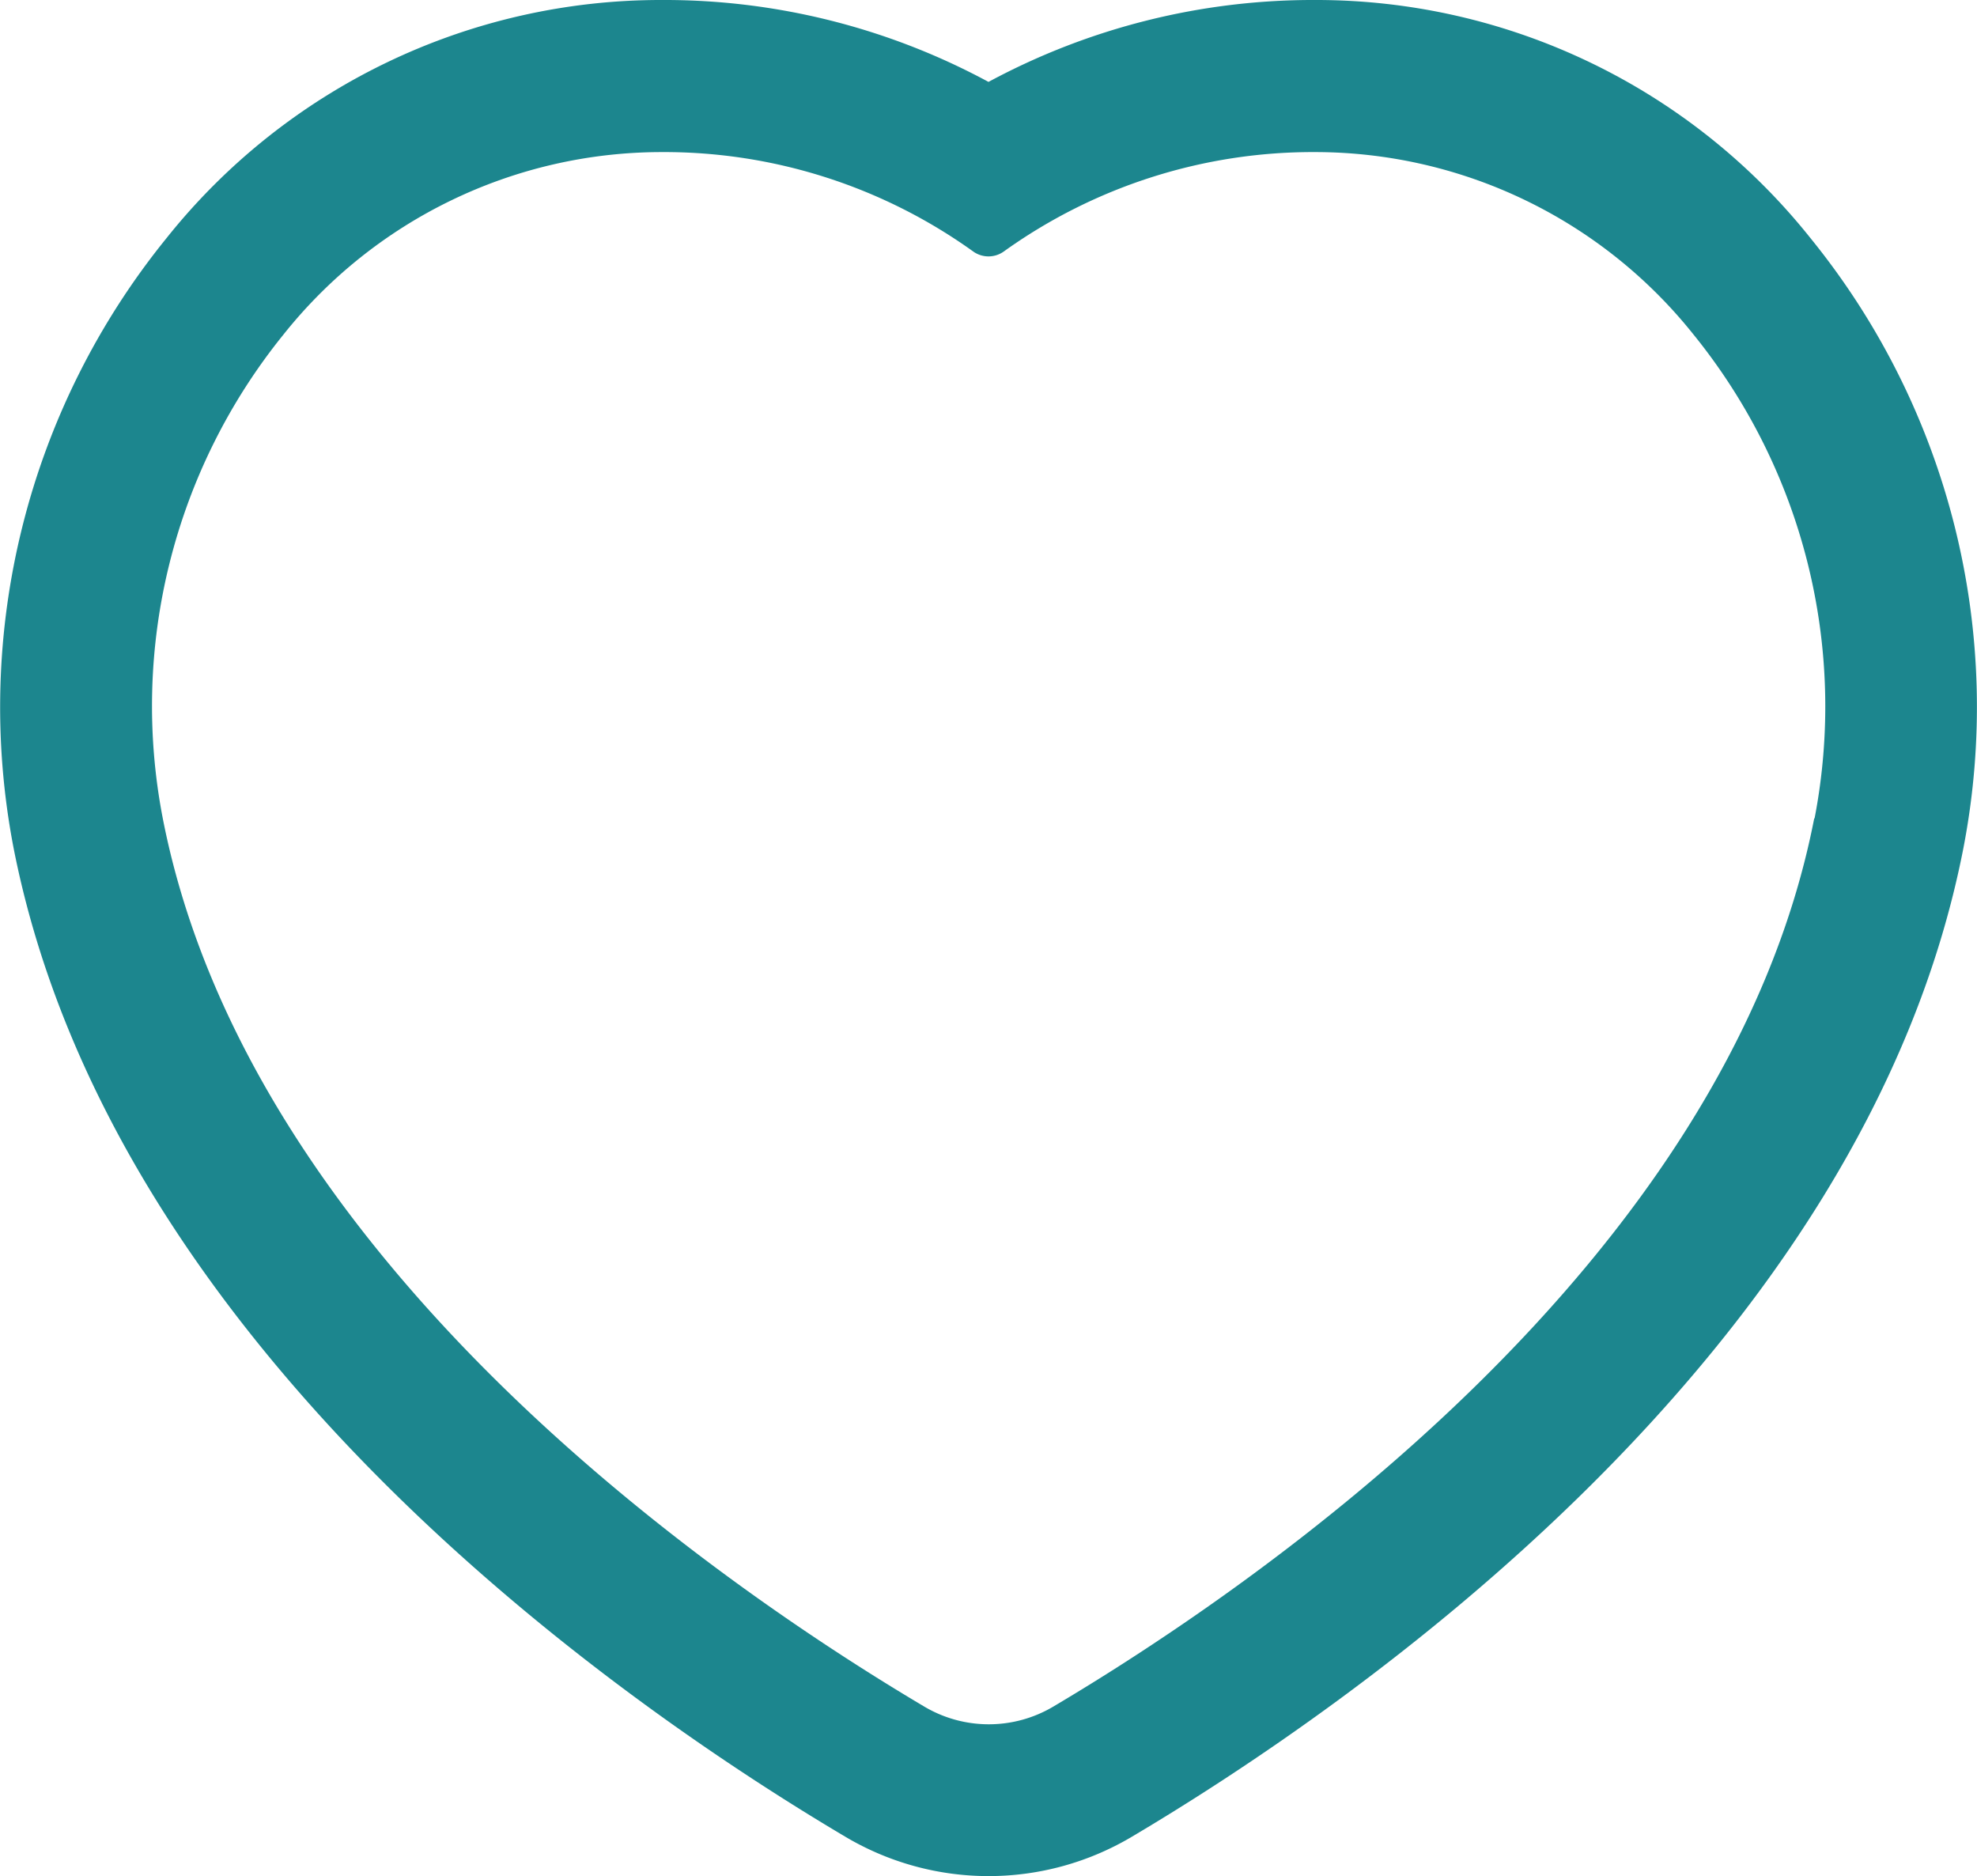 <svg xmlns="http://www.w3.org/2000/svg" viewBox="0 0 99.46 94.37"><defs><style>.cls-1{fill:#1c868e;}</style></defs><g id="Capa_2" data-name="Capa 2"><g id="Capa_1-2" data-name="Capa 1"><path class="cls-1" d="M91.27,41.17C86.89,63.65,63,79.91,53,85.84a6.36,6.36,0,0,1-6.51,0c-10-5.93-33.91-22.2-38.3-44.67a29.71,29.71,0,0,1,6.07-24.34,24.33,24.33,0,0,1,19-9.18,26.69,26.69,0,0,1,15.7,5,1.32,1.32,0,0,0,1.54,0,26.69,26.69,0,0,1,15.7-5,24.36,24.36,0,0,1,19,9.18,29.71,29.71,0,0,1,6.09,24.33ZM91.1,12A31.8,31.8,0,0,0,66.2,0,34.42,34.42,0,0,0,49.73,4.12,34.31,34.31,0,0,0,33.26,0,31.8,31.8,0,0,0,8.36,12,37.44,37.44,0,0,0,.68,42.64c5,25.51,30.93,43.29,41.86,49.76a14.11,14.11,0,0,0,14.39,0c10.92-6.47,36.89-24.27,41.85-49.76A37.4,37.4,0,0,0,91.1,12"/></g></g></svg>